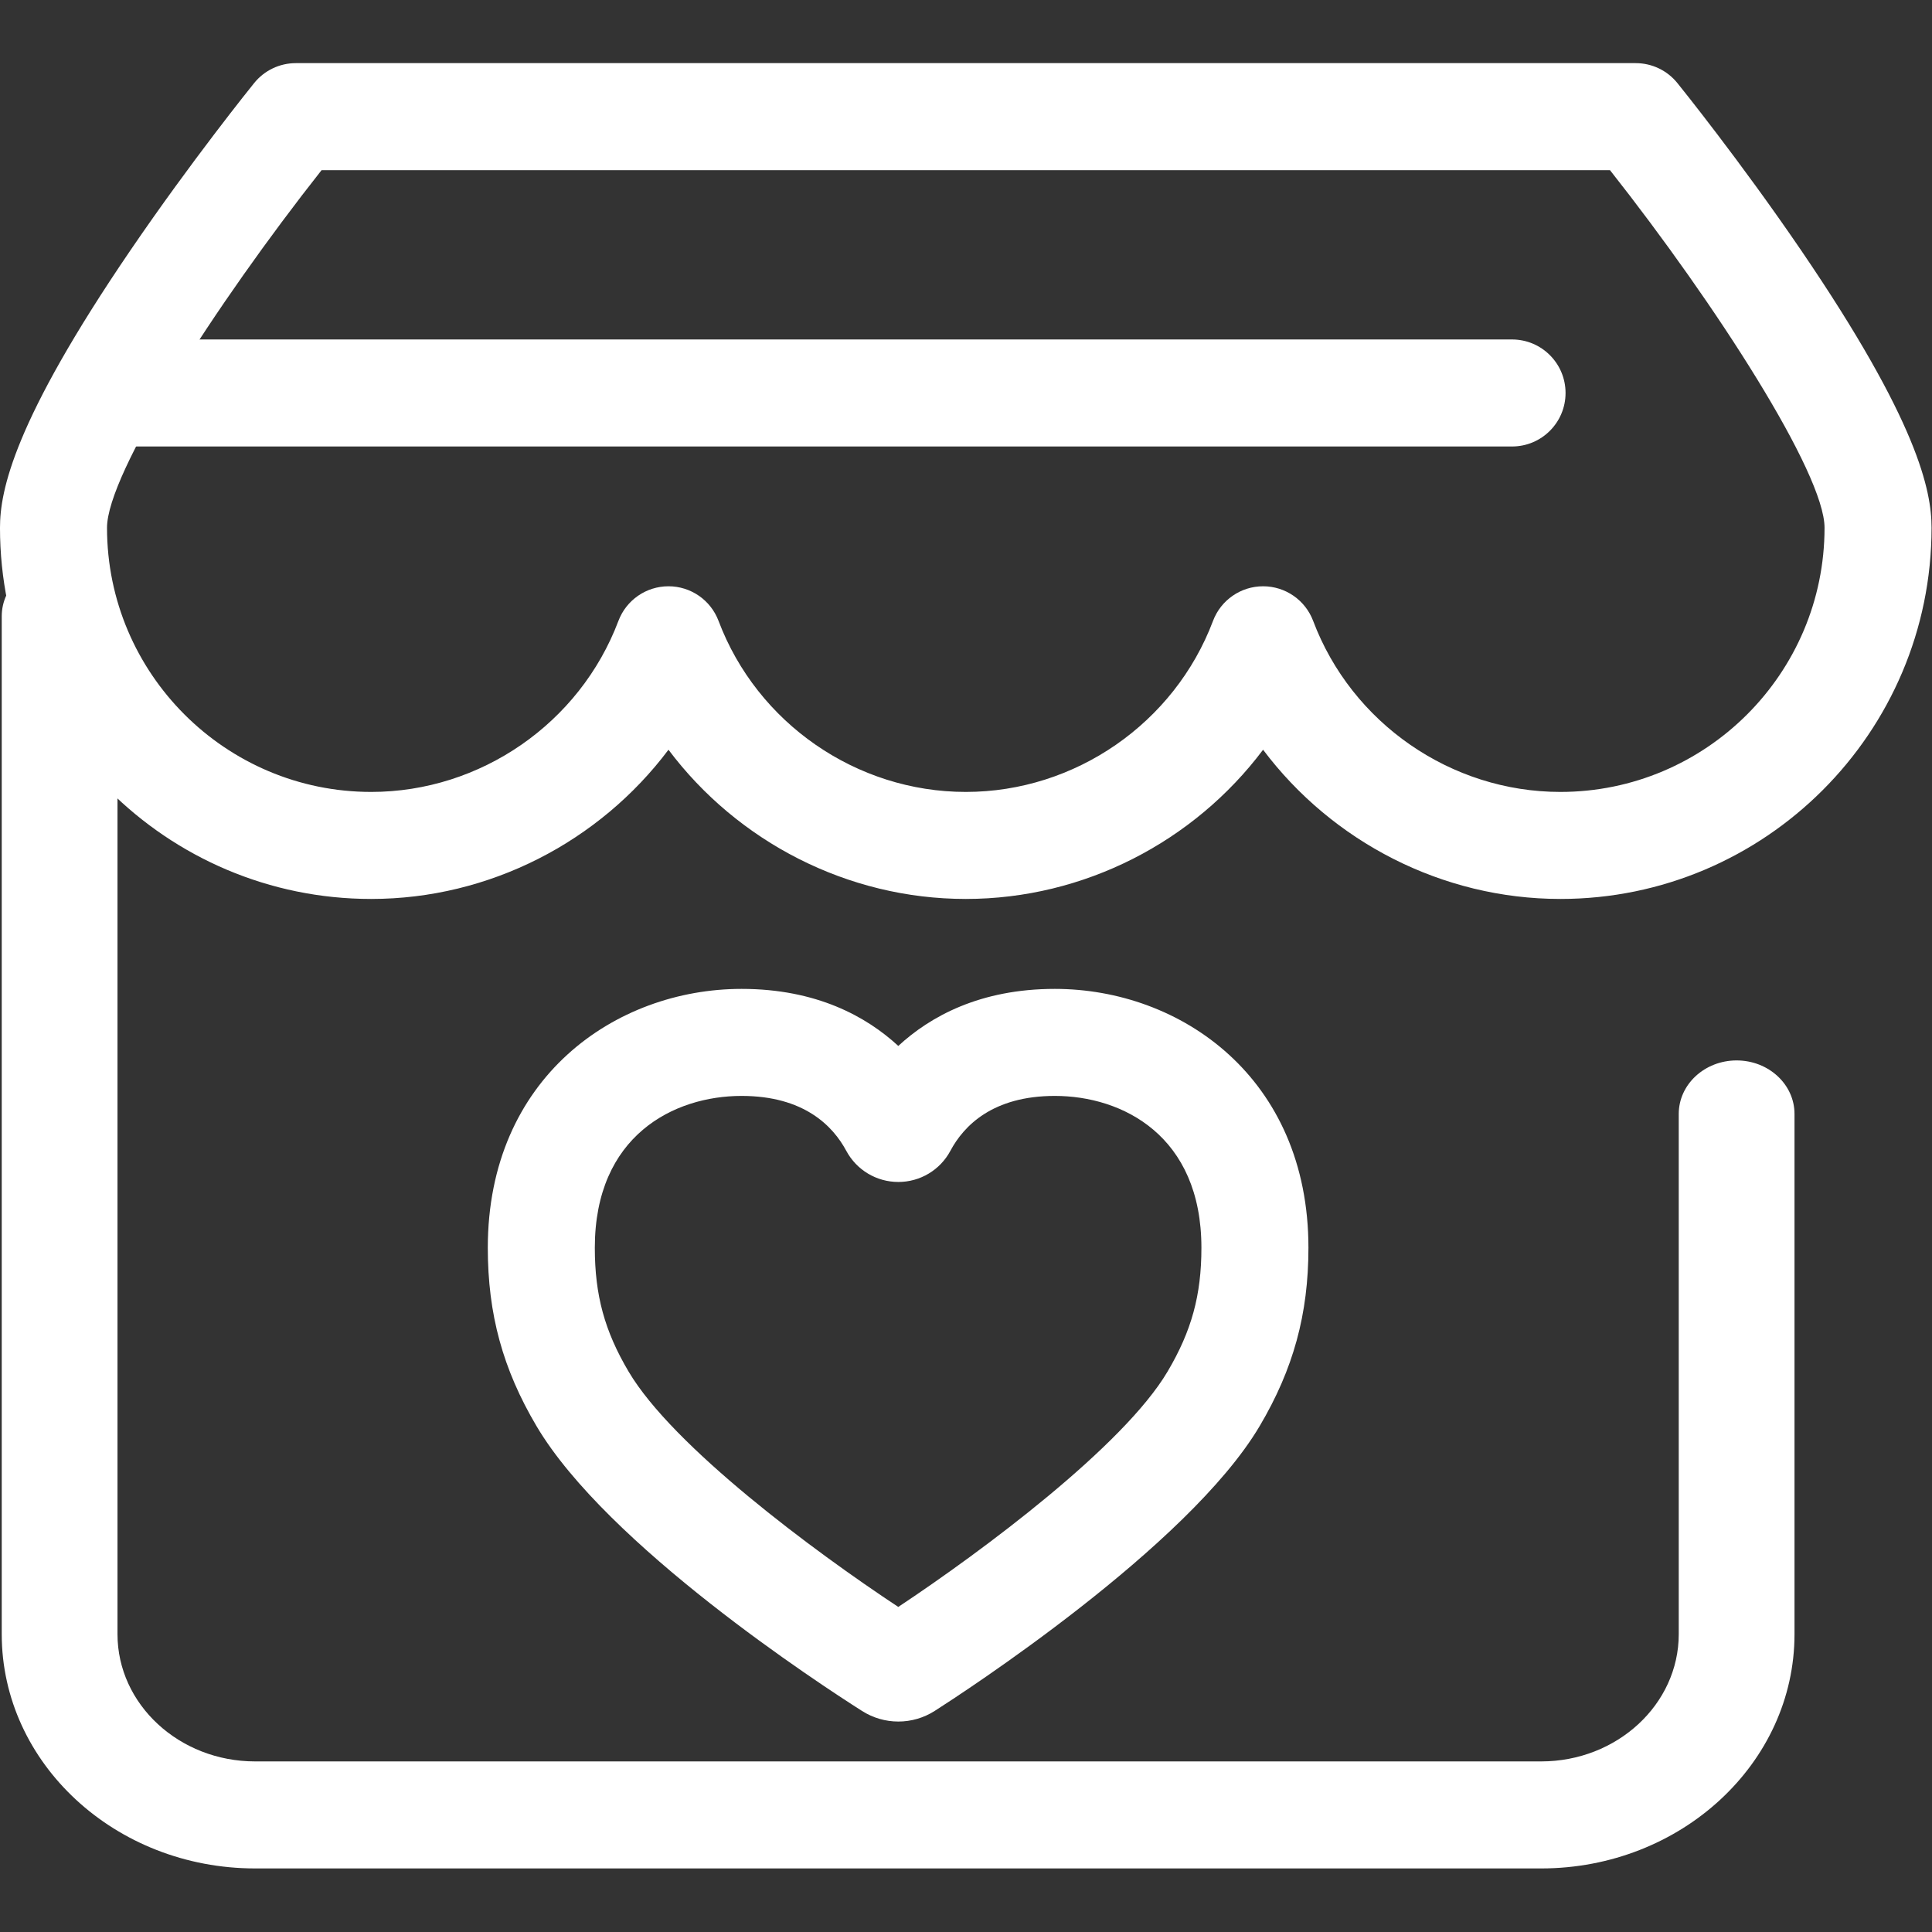 <?xml version="1.0" encoding="UTF-8" standalone="no"?><!DOCTYPE svg PUBLIC "-//W3C//DTD SVG 1.1//EN" "http://www.w3.org/Graphics/SVG/1.1/DTD/svg11.dtd"><svg width="100%" height="100%" viewBox="0 0 13892 13892" version="1.1" xmlns="http://www.w3.org/2000/svg" xmlns:xlink="http://www.w3.org/1999/xlink" xml:space="preserve" xmlns:serif="http://www.serif.com/" style="fill-rule:evenodd;clip-rule:evenodd;stroke-linejoin:round;stroke-miterlimit:2;"><rect x="0" y="0" width="13892" height="13892" fill="#333333" stroke="none"/><path d="M11081.5,13434.9l-9247.03,0c-1004.63,0 -1821.97,-755.646 -1821.97,-1684.44l0,-7319.12c0,-212.458 186.318,-384.766 416.181,-384.766c229.863,-0 416.181,172.308 416.181,384.766l0,7319.17c0,504.479 443.944,914.908 989.611,914.908l9246.99,0c545.667,0 989.547,-410.429 989.547,-914.908l0,-3740.77c0,-212.458 186.377,-384.767 416.181,-384.767c229.805,0 416.186,172.309 416.186,384.767l-0,3740.75c0.027,928.796 -817.287,1684.44 -1821.89,1684.44l0.018,-0.017Z" style="fill:#fff;fill-rule:nonzero;"/><path d="M5818.83,8519.17c672.042,-0 973.529,376.658 1092.15,597.933c14.892,27.775 55.338,27.75 70.18,-0.029c118.245,-221.246 418.079,-597.85 1090.04,-597.85c765.496,-0 1438.84,522.546 1438.84,1476.76c-0,386.125 -78.696,716.909 -297.067,1086.08c-445.071,752.283 -1911.23,1727.58 -2212.36,1919.77c-33.288,21.242 -75.442,21.321 -108.809,0.163c-301.433,-191.271 -1767.86,-1161.68 -2216.4,-1919.88c-218.396,-369.196 -296.55,-699.954 -296.55,-1086.08c0.029,-954.325 674.483,-1476.87 1439.98,-1476.87Z" style="fill:none;fill-rule:nonzero;"/><path d="M6459.53,12378.7c-92.425,-0 -182.567,-26.23 -260.692,-75.9c-301.704,-191.463 -1833.53,-1190.57 -2341.19,-2048.7c-242.133,-409.316 -350.125,-804.666 -350.125,-1281.96c0,-1222.15 917.946,-1861.53 1824.72,-1861.53c538.471,-0 897.383,198.625 1126.93,410.133c229.142,-211.537 587.488,-410.133 1125.5,-410.133c906.254,-0 1823.63,639.408 1823.63,1861.53c-0,476.7 -108.213,872.075 -350.725,1282.02c-514.517,869.77 -2151.57,1930.1 -2336.55,2048.16c-78.396,50.05 -168.73,76.388 -261.5,76.388Zm-1127.29,-4498.54c-486.767,-0 -1055.18,285.996 -1055.18,1092.02c-0,340.633 70.371,598.558 242.896,890.17c318.958,539.175 1332.88,1291.86 1939.14,1692.23c606.125,-402.317 1619.61,-1157.18 1936.16,-1692.23c172.959,-292.32 243.488,-550.187 243.488,-890.17c-0,-806.021 -567.846,-1092.02 -1054.1,-1092.02c-446.292,-0 -654.571,214.462 -750.683,394.425c-73.946,138.4 -217.421,224.312 -374.459,224.312c-156.766,0 -300.104,-85.72 -374.187,-223.662c-96.6,-180.313 -305.667,-395.075 -753.071,-395.075Z" style="fill:#fff;fill-rule:nonzero;"/><path d="M11761.9,838.817l-9634.79,-0c0,-0 -1742.33,2155.15 -1742.33,2956.05c-0,1261.56 1022.71,2284.27 2284.28,2284.27c977.925,0 1811.94,-614.749 2137.74,-1478.69c325.737,863.967 1159.75,1478.69 2137.73,1478.69c977.979,0 1812,-614.749 2137.73,-1478.69c325.742,863.967 1159.76,1478.69 2137.74,1478.69c1261.56,0 2284.28,-1022.71 2284.28,-2284.28c-0.054,-800.895 -1742.39,-2956.05 -1742.39,-2956.05l0.021,-0Z" style="fill:none;fill-rule:nonzero;"/><g><path d="M11219.9,6463.88c-850.375,0 -1641.07,-411.65 -2137.74,-1072.9c-496.583,661.217 -1287.3,1072.9 -2137.73,1072.9c-850.375,0 -1641.07,-411.65 -2137.73,-1072.9c-496.612,661.217 -1287.36,1072.9 -2137.74,1072.9c-1471.66,0 -2668.99,-1197.33 -2668.99,-2669.07c0,-265.842 97.221,-761.887 938.021,-1995.1c439.375,-644.454 871.696,-1180.35 889.842,-1202.86c73.029,-90.388 183,-142.88 299.183,-142.88l9634.71,0c116.208,0 226.154,52.492 299.179,142.88c18.204,22.516 450.496,558.408 889.9,1202.86c840.796,1233.21 938.021,1729.23 938.021,1995.1c0.108,1471.74 -1197.22,2669.07 -2668.93,2669.07l0.009,0Zm-2137.74,-2248.28c160.133,-0 303.55,99.15 360.029,249.025c277.292,735.521 991.704,1229.72 1777.65,1229.72c1047.42,-0 1899.5,-852.109 1899.5,-1899.51c-0,-390.575 -780.113,-1604.78 -1542.73,-2571.25l-9264.38,0c-762.62,966.45 -1542.73,2180.68 -1542.73,2571.25c0,1047.42 852.108,1899.51 1899.5,1899.51c785.975,-0 1500.39,-494.196 1777.71,-1229.72c56.479,-149.821 199.895,-249.025 360.029,-249.025c160.129,-0 303.55,99.204 360.025,249.025c277.346,735.521 991.708,1229.72 1777.71,1229.72c786,-0 1500.36,-494.196 1777.65,-1229.69c56.475,-149.825 199.896,-249.054 360.025,-249.054Z" style="fill:#fff;fill-rule:nonzero;"/><path d="M10872.3,3210.44l-10028.1,-0c-212.512,-0 -384.766,-172.313 -384.766,-384.767c-0,-212.458 172.254,-384.771 384.766,-384.771l10028.1,0c212.459,0 384.771,172.313 384.771,384.771c0,212.454 -172.258,384.767 -384.771,384.767Z" style="fill:#fff;fill-rule:nonzero;"/></g></svg>